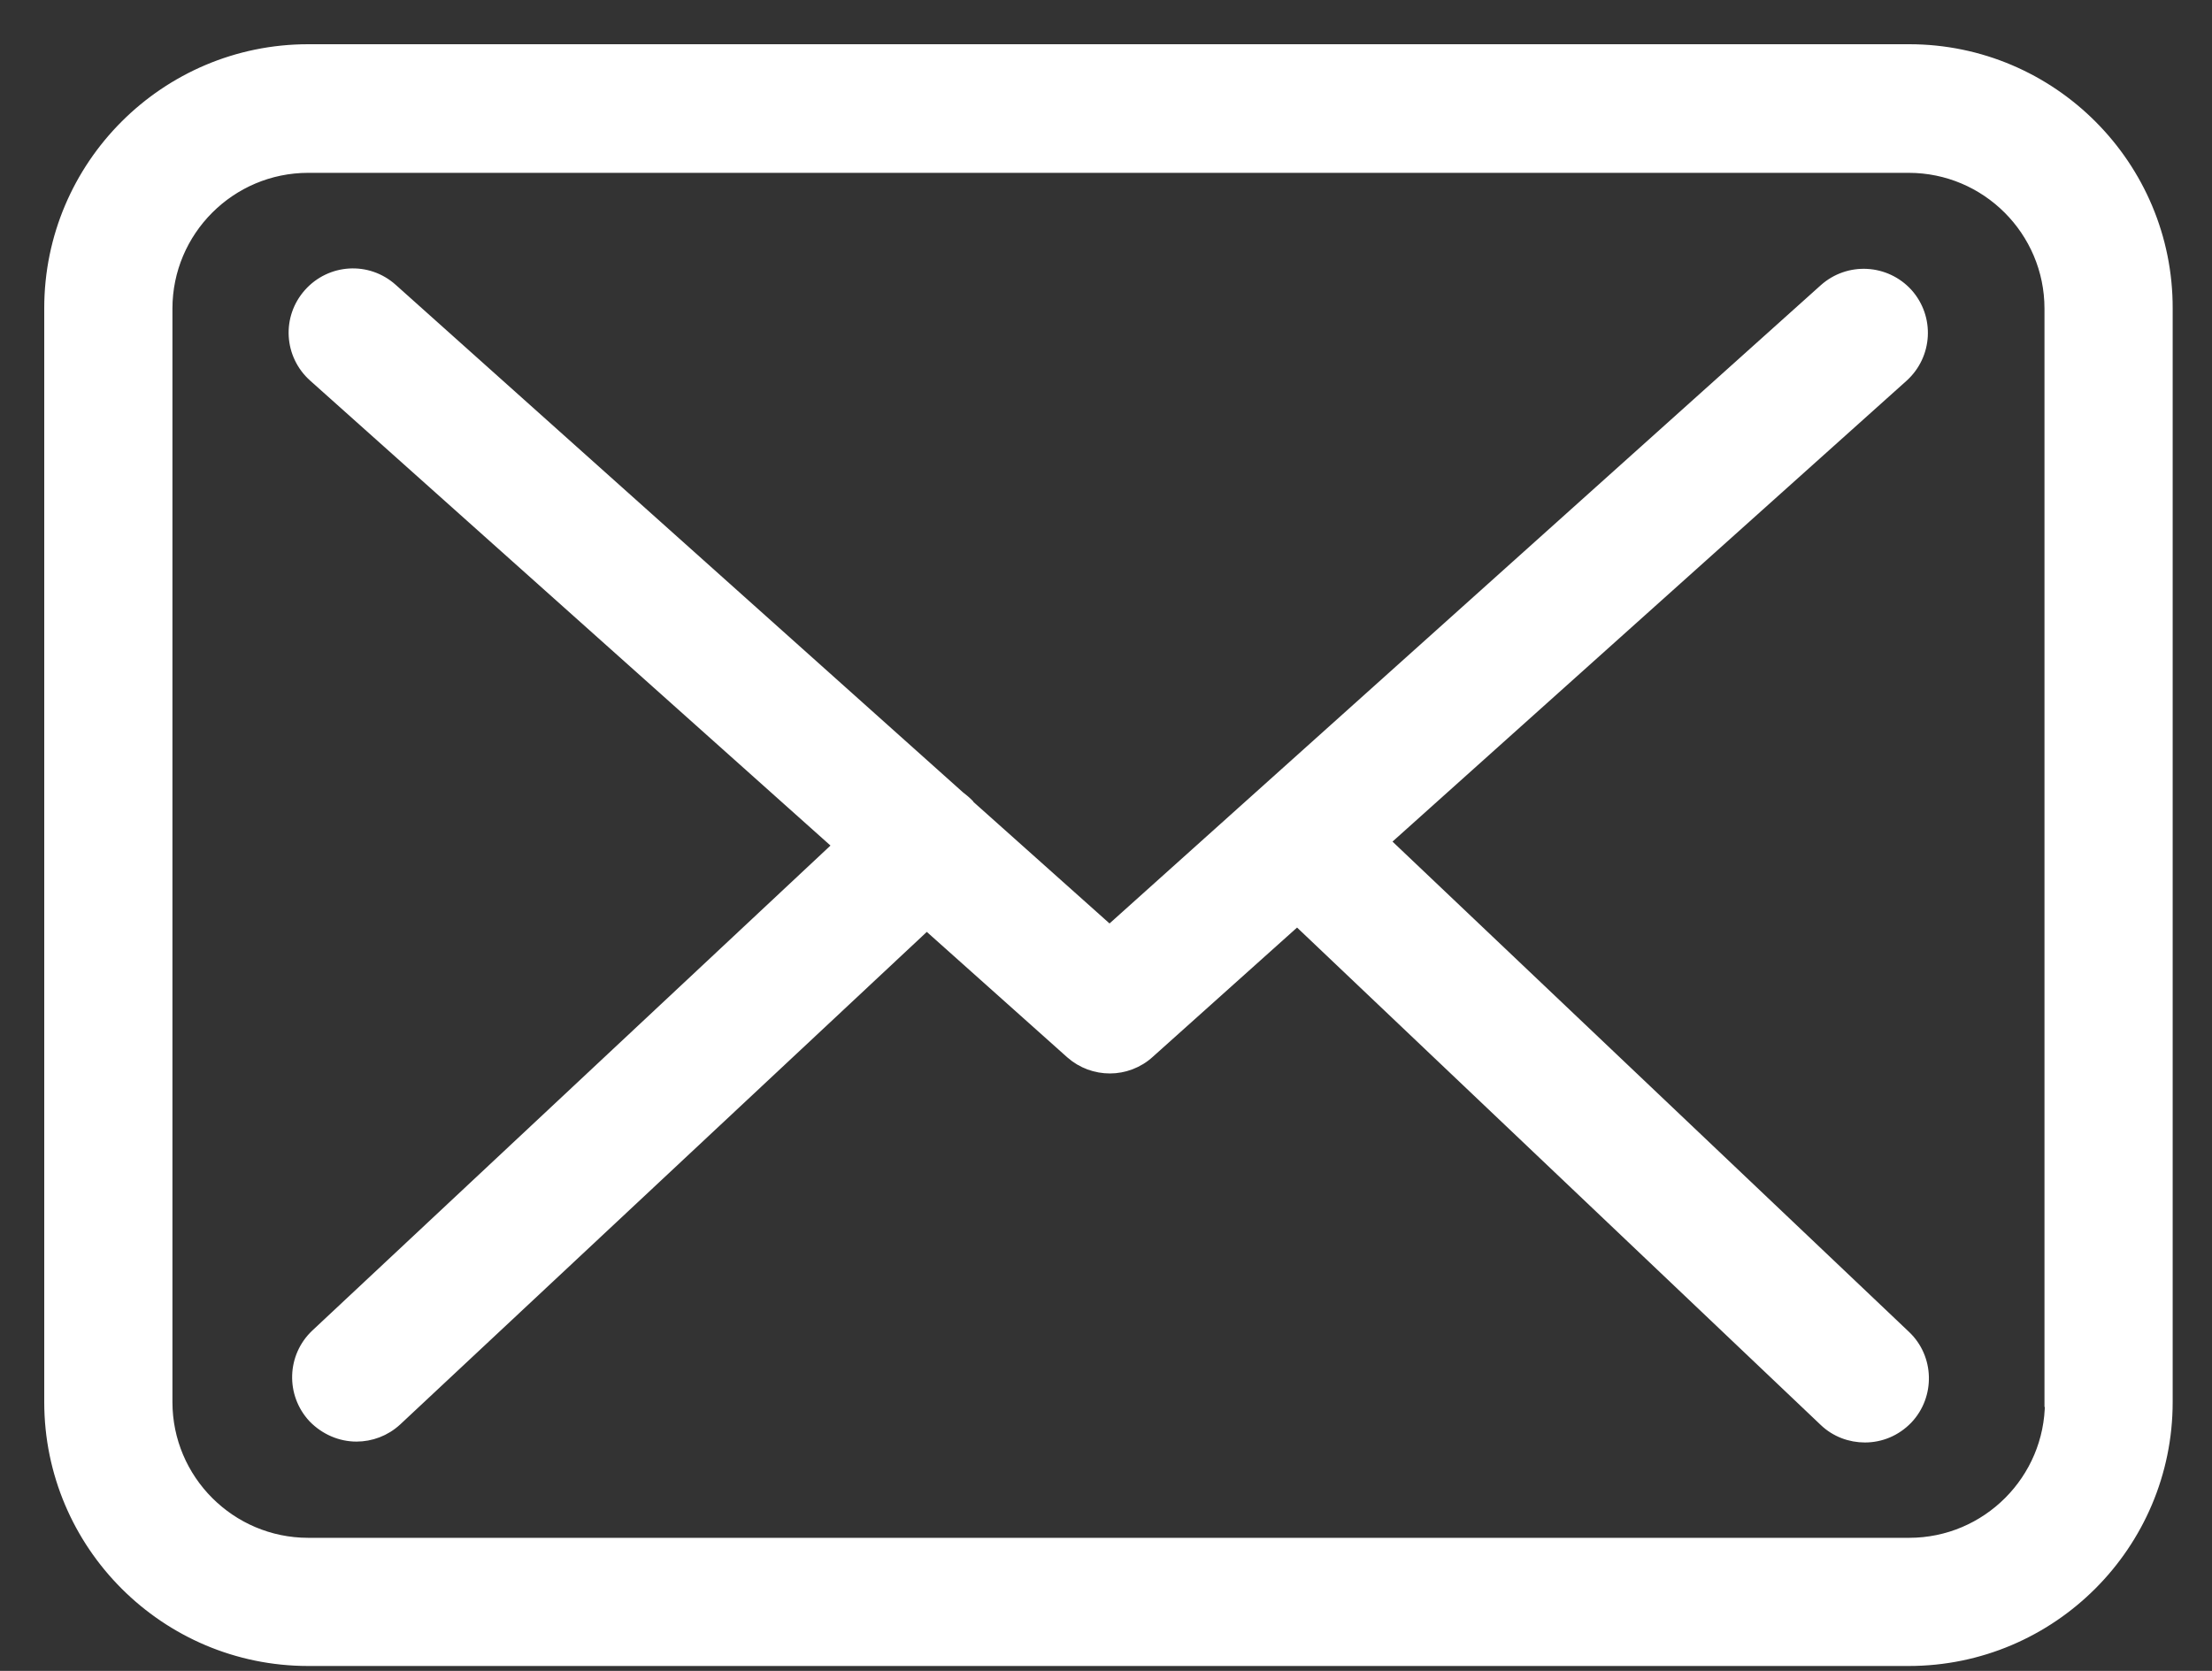 <svg width="45" height="34" viewBox="0 0 45 34" fill="none" xmlns="http://www.w3.org/2000/svg">
<rect x="0" y="0" width="45" height="34" fill="#333333" stroke="none"/>
<path d="M38.839 1H6.27C3.363 1 1 3.363 1 6.27V28.529C1 31.437 3.363 33.8 6.27 33.8H38.83C41.737 33.8 44.1 31.437 44.1 28.529V6.279C44.109 3.372 41.746 1 38.839 1ZM41.701 28.529C41.701 30.108 40.417 31.392 38.839 31.392H6.27C4.692 31.392 3.408 30.108 3.408 28.529V6.279C3.408 4.701 4.692 3.417 6.27 3.417H38.83C40.408 3.417 41.692 4.701 41.692 6.279V28.529H41.701Z" fill="white" stroke="white" stroke-width="0.2"/>
<path d="M28.181 17.123L38.722 7.671C39.213 7.225 39.258 6.467 38.812 5.967C38.366 5.477 37.608 5.432 37.108 5.878L22.572 18.925L19.736 16.392C19.727 16.383 19.718 16.374 19.718 16.366C19.656 16.303 19.593 16.25 19.522 16.196L7.982 5.869C7.483 5.423 6.725 5.468 6.279 5.967C5.833 6.467 5.878 7.225 6.377 7.671L17.043 17.204L6.422 27.147C5.94 27.602 5.913 28.36 6.368 28.851C6.609 29.1 6.93 29.234 7.251 29.234C7.545 29.234 7.84 29.127 8.072 28.913L18.853 18.827L21.778 21.44C22.01 21.645 22.296 21.743 22.581 21.743C22.866 21.743 23.161 21.636 23.384 21.431L26.389 18.738L37.108 28.922C37.34 29.145 37.643 29.252 37.938 29.252C38.259 29.252 38.571 29.127 38.812 28.877C39.266 28.396 39.249 27.629 38.767 27.174L28.181 17.123Z" fill="white" stroke="white" stroke-width="0.2"/>
</svg>
